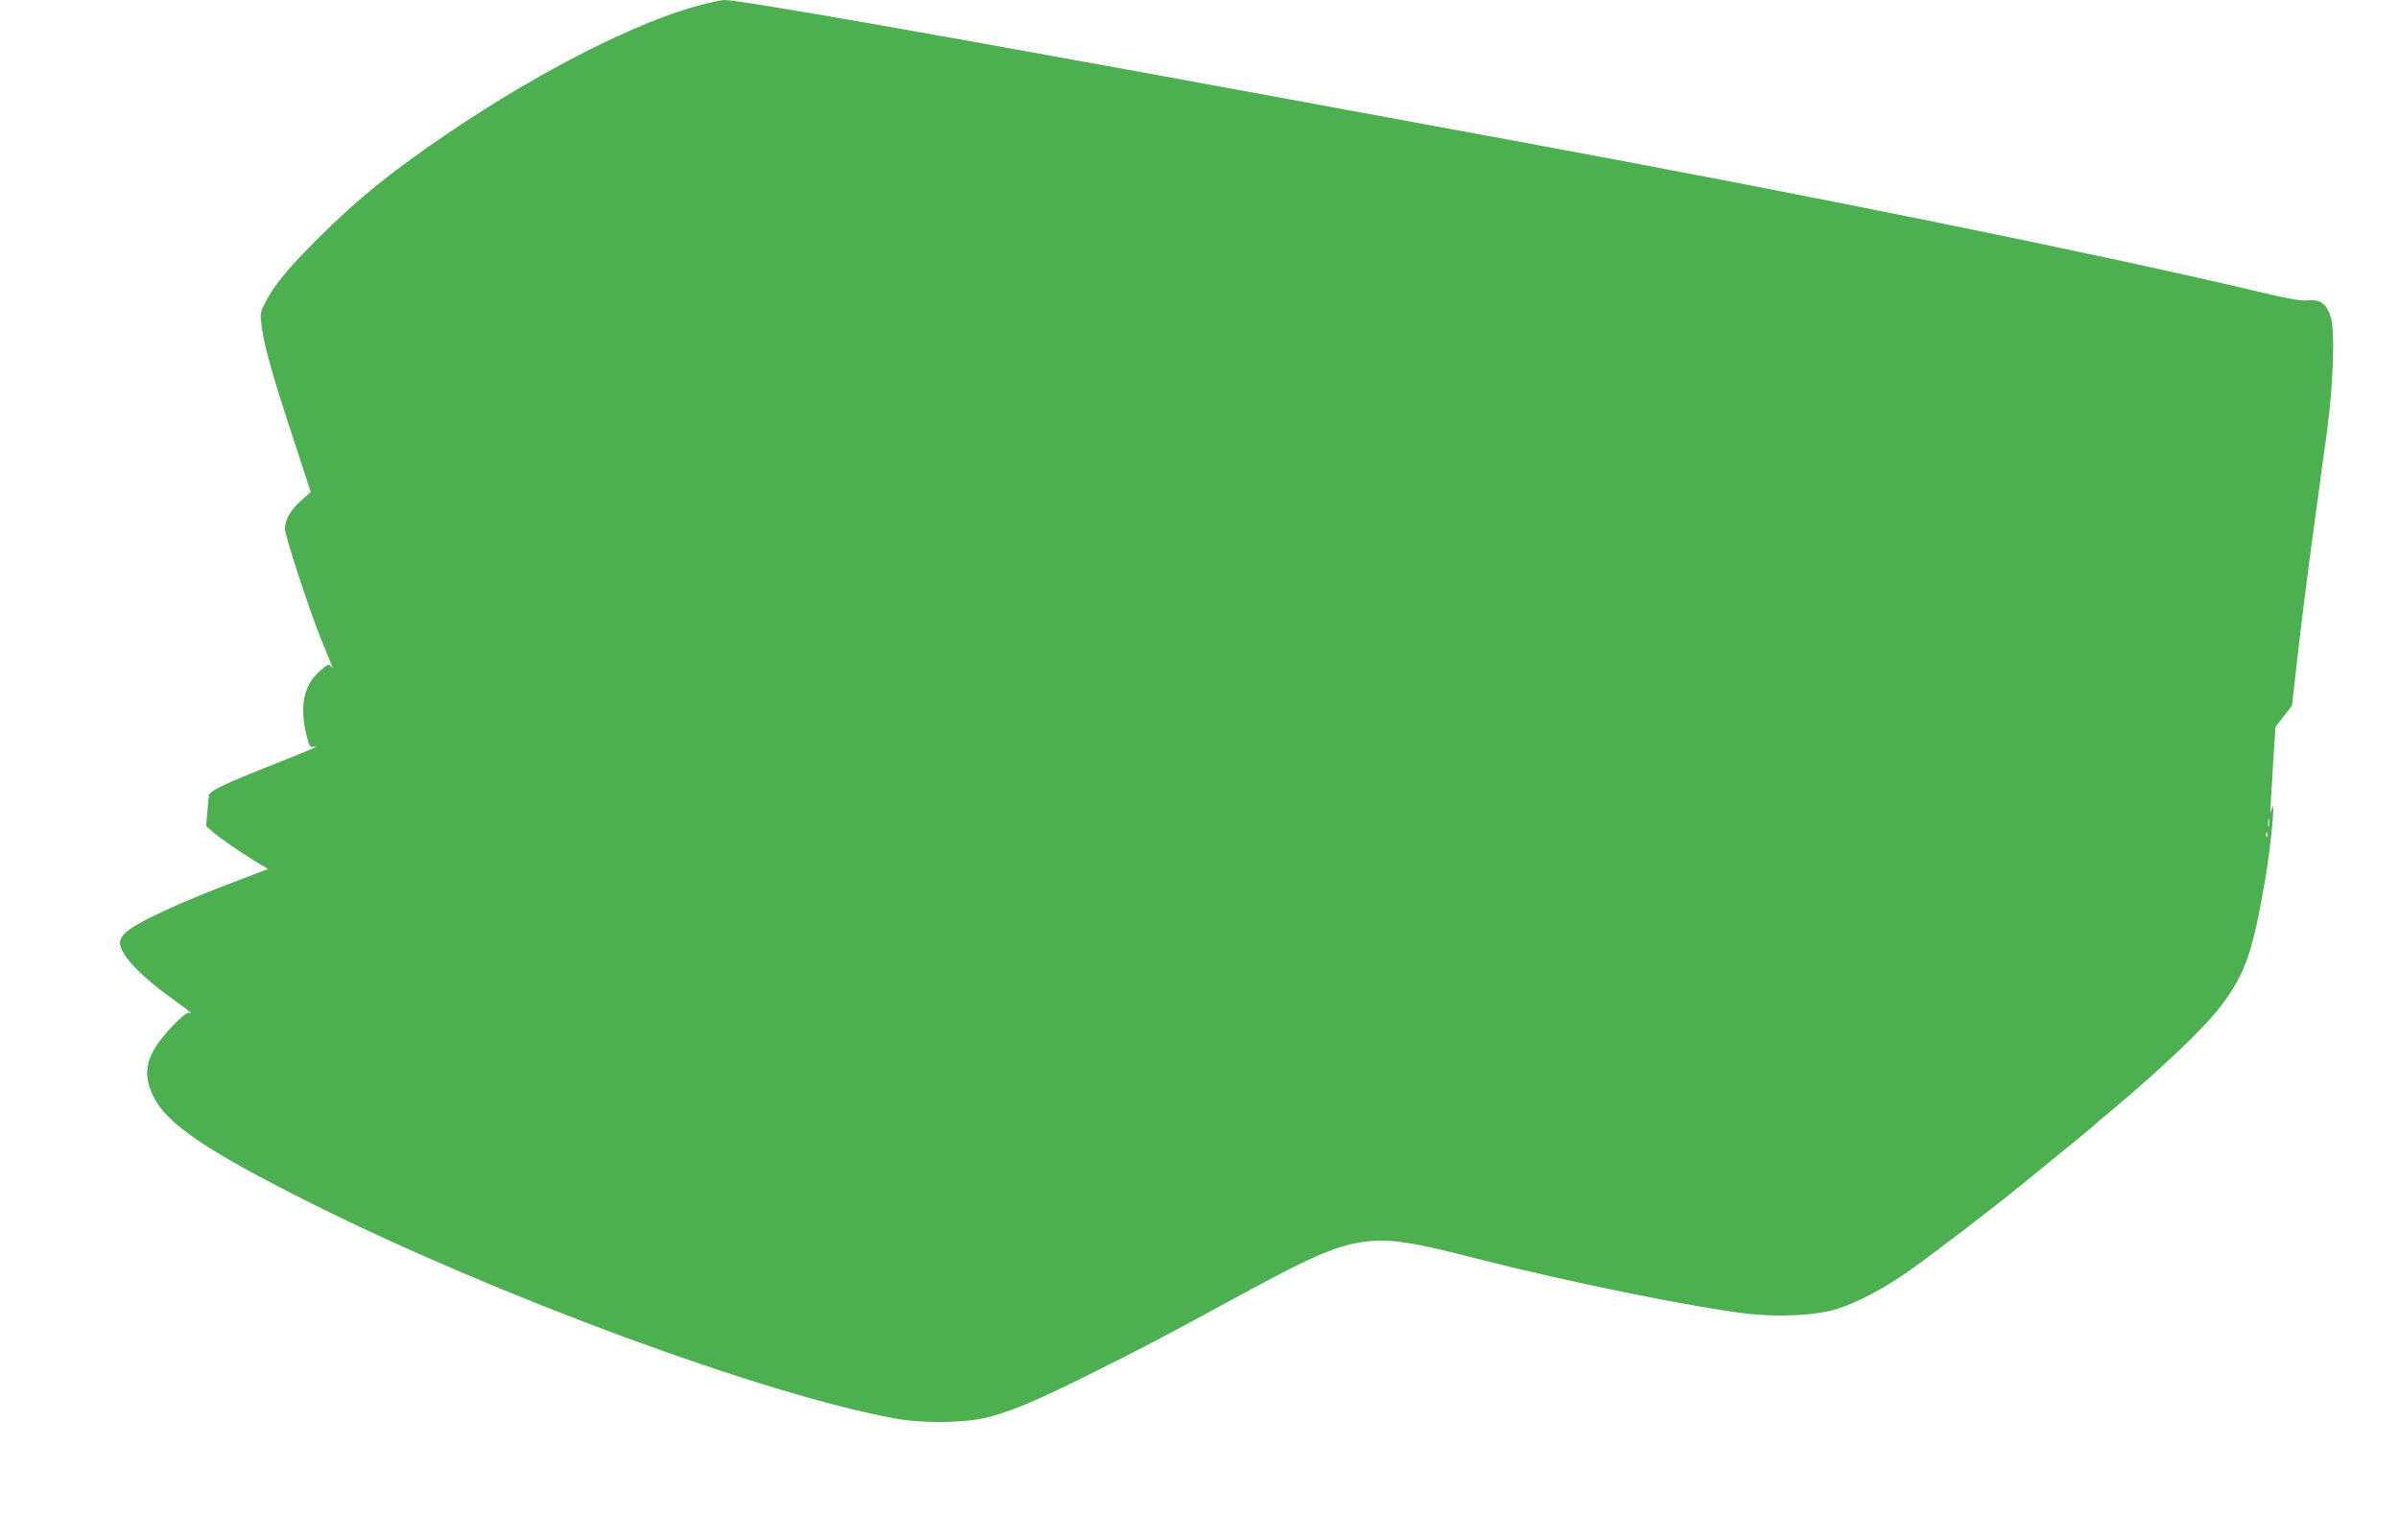 <?xml version="1.0" standalone="no"?>
<!DOCTYPE svg PUBLIC "-//W3C//DTD SVG 20010904//EN"
 "http://www.w3.org/TR/2001/REC-SVG-20010904/DTD/svg10.dtd">
<svg version="1.0" xmlns="http://www.w3.org/2000/svg"
 width="1280pt" height="822pt" viewBox="0 0 1280 822"
 preserveAspectRatio="xMidYMid meet">
<g transform="translate(0,822) scale(0.1,-0.1)"
fill="#4caf50" stroke="none">
<path d="M3744 8195 c-338 -87 -859 -351 -1349 -683 -307 -208 -483 -350 -696
-562 -162 -161 -241 -258 -286 -349 -26 -52 -26 -55 -15 -136 16 -106 58 -255
170 -595 l90 -275 -49 -44 c-57 -49 -89 -105 -89 -153 0 -35 135 -448 193
-588 19 -47 42 -103 51 -125 12 -29 13 -35 3 -22 -13 16 -18 14 -65 -28 -83
-74 -104 -187 -66 -341 15 -58 19 -64 38 -59 51 14 -20 -17 -199 -88 -275
-108 -355 -146 -360 -171 -2 -12 -6 -53 -9 -92 l-6 -72 35 -31 c39 -34 154
-113 240 -165 l56 -33 -153 -58 c-326 -123 -552 -228 -610 -283 -17 -16 -28
-36 -28 -52 0 -62 105 -175 283 -302 53 -38 97 -72 97 -75 0 -2 -5 -1 -11 3
-14 8 -109 -84 -164 -161 -70 -98 -78 -180 -27 -285 72 -148 287 -293 851
-575 989 -494 2409 -1017 3106 -1144 158 -29 394 -24 515 11 136 40 258 92
524 225 275 137 334 167 741 388 699 380 719 383 1320 230 495 -127 1158 -261
1455 -296 163 -18 365 -8 470 26 114 36 250 108 392 208 130 92 431 322 609
467 301 245 355 290 374 307 11 10 47 41 80 68 282 236 511 454 597 570 127
169 166 279 233 665 32 185 59 471 35 380 -7 -27 -8 -19 -4 35 2 39 9 146 14
238 l11 168 44 57 44 57 21 185 c28 248 63 531 106 840 19 140 46 338 60 440
34 251 43 537 20 608 -24 72 -56 95 -121 89 -38 -4 -105 8 -280 50 -859 203
-2413 518 -3940 799 -374 69 -923 170 -1220 225 -1881 346 -2928 530 -3012
529 -15 -1 -69 -12 -119 -25z m8363 -4382 c-3 -10 -5 -2 -5 17 0 19 2 27 5 18
2 -10 2 -26 0 -35z m-10 -55 c-3 -8 -6 -5 -6 6 -1 11 2 17 5 13 3 -3 4 -12 1
-19z"/>
</g>
</svg>
